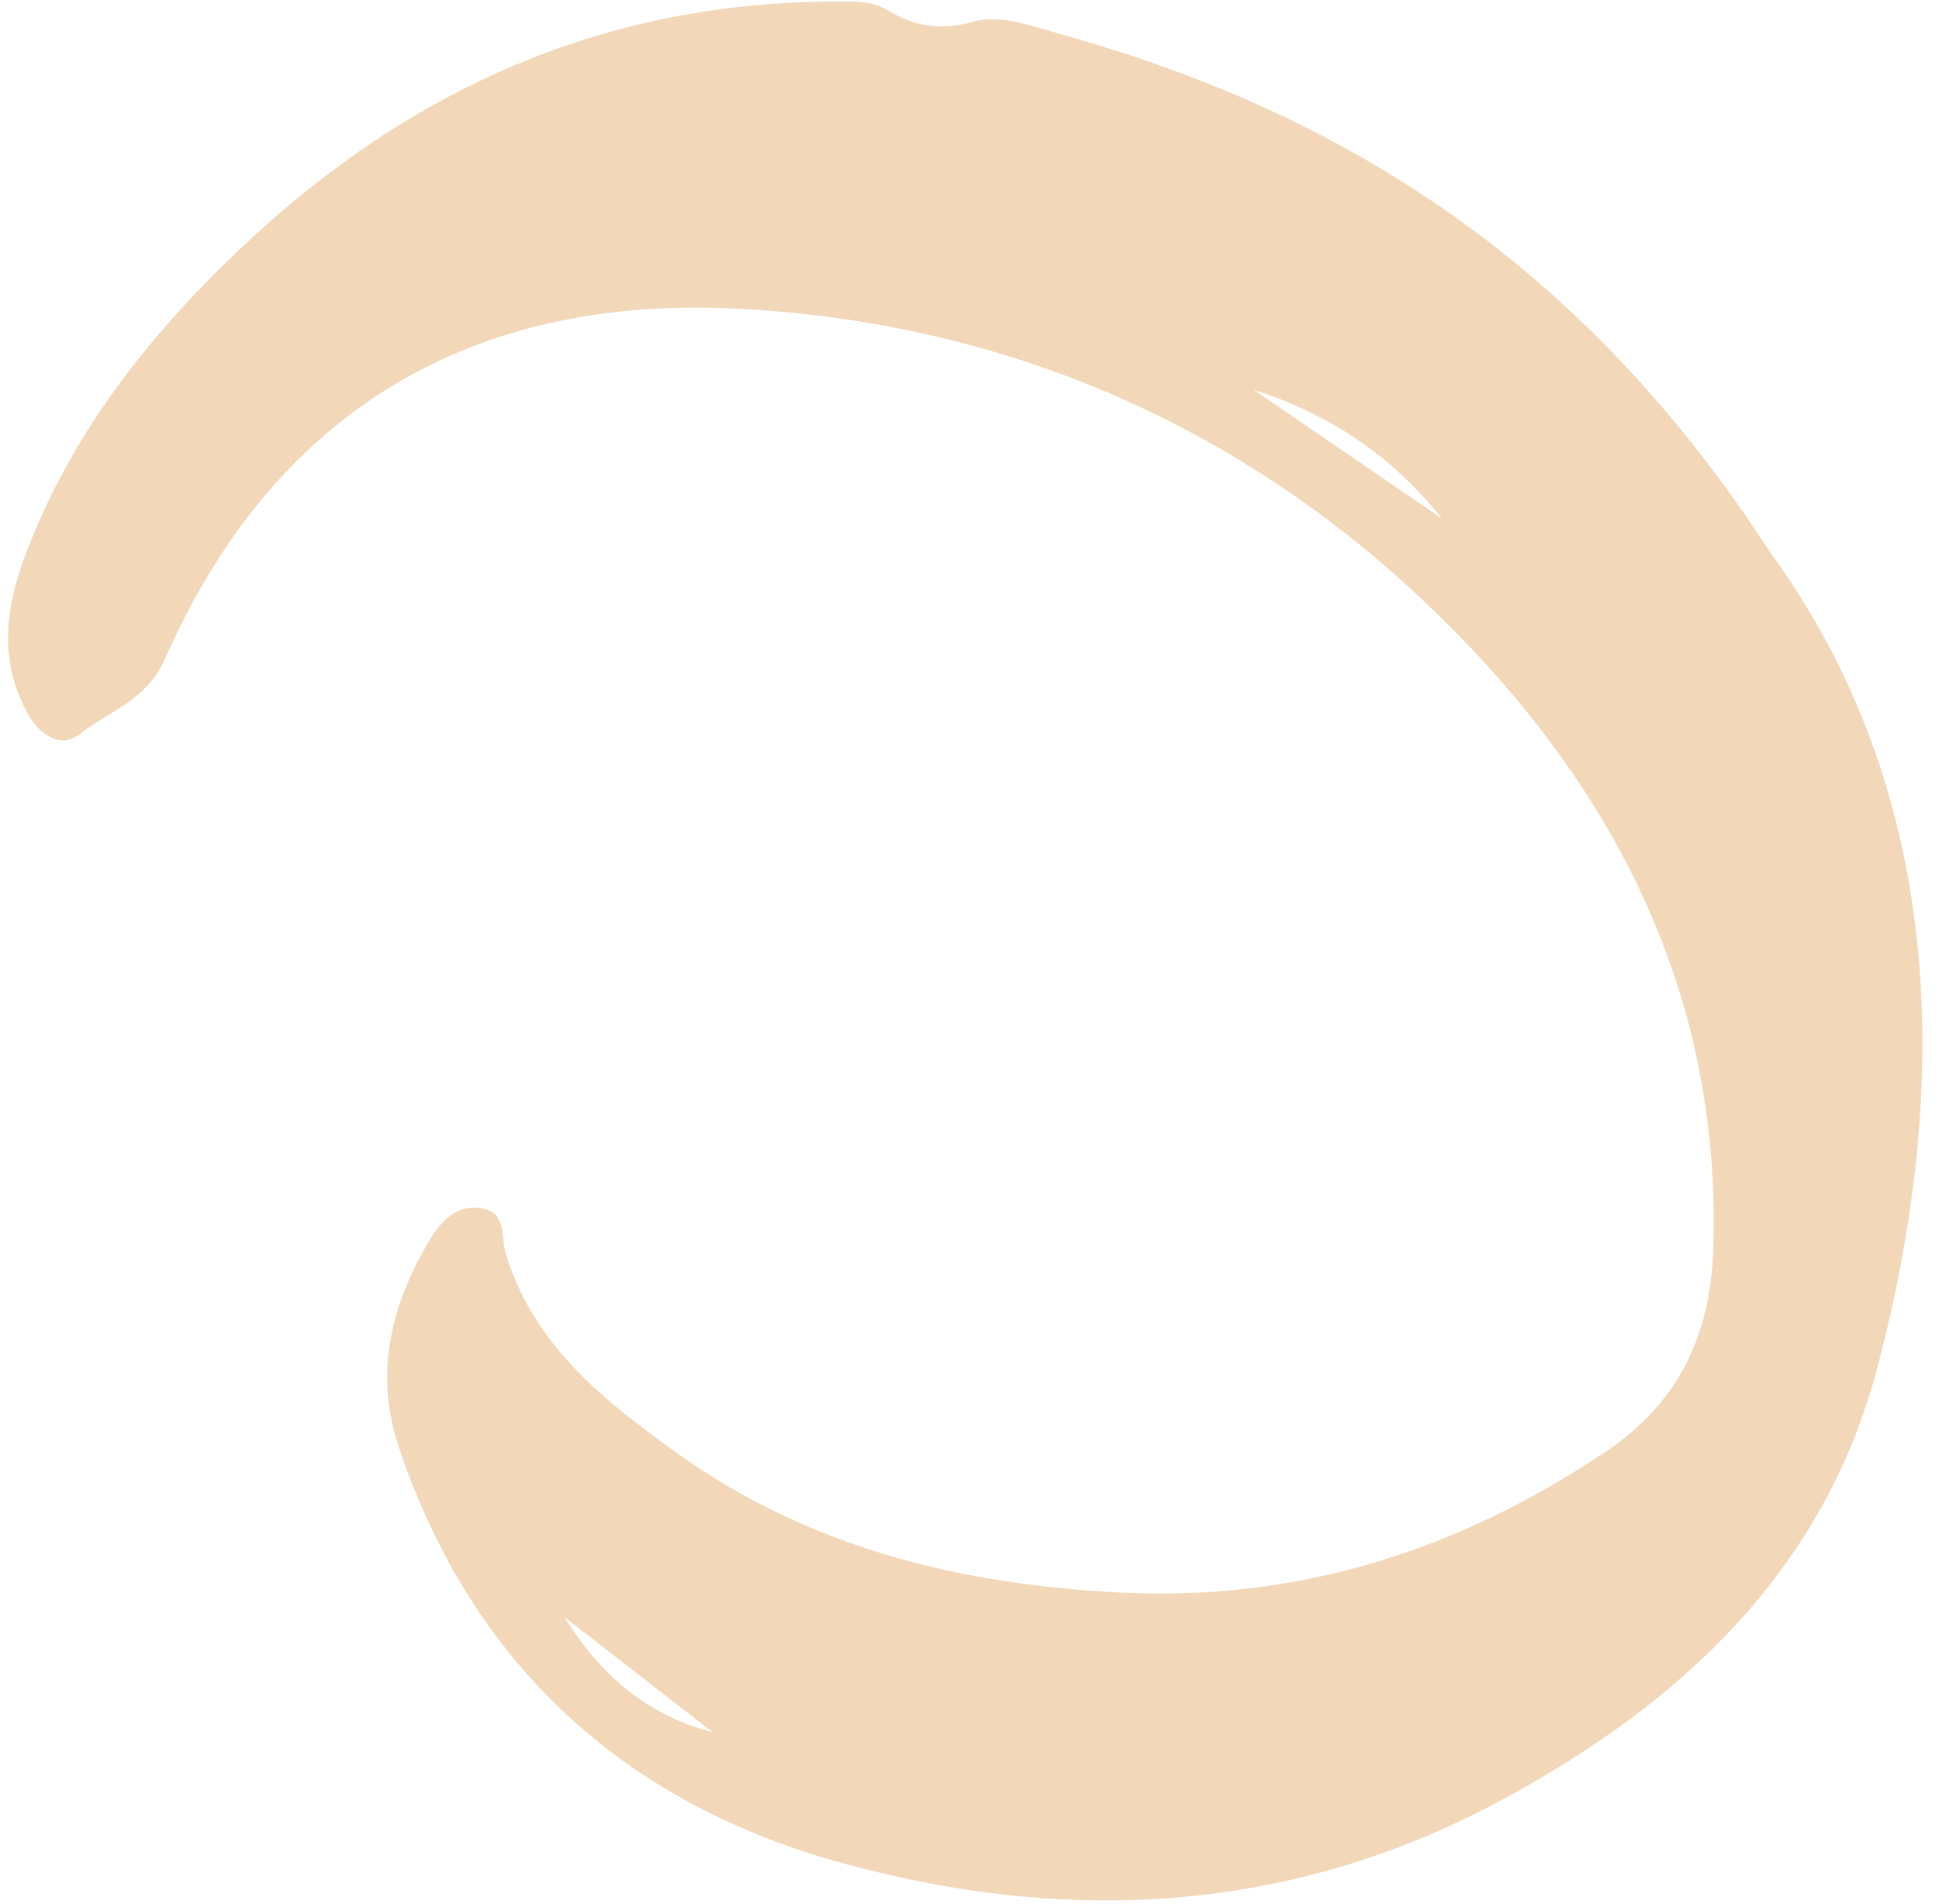 <?xml version="1.0" encoding="UTF-8"?> <svg xmlns="http://www.w3.org/2000/svg" width="111" height="109" viewBox="0 0 111 109" fill="none"> <path fill-rule="evenodd" clip-rule="evenodd" d="M101.297 31.563C111.01 44.872 111.954 61.283 107.476 78.285C104.411 89.921 96.261 97.484 85.998 103.031C73.987 109.523 61.257 110.211 48.341 106.694C35.857 103.295 27.055 95.416 22.835 82.857C21.397 78.578 22.399 74.662 24.608 70.972C25.257 69.886 26.194 68.899 27.64 69.189C28.647 69.392 28.73 70.161 28.812 70.93C28.842 71.214 28.873 71.498 28.95 71.754C30.528 77.004 34.583 80.203 38.743 83.179C46.305 88.589 54.885 90.699 64.062 91.169C74.358 91.697 83.469 88.758 91.897 83.125C96.067 80.338 97.914 76.482 98.077 71.515C98.576 56.366 91.927 44.201 81.35 34.259C70.478 24.04 57.1 18.441 42.249 17.671C27.019 16.88 15.702 23.524 9.444 37.72C8.698 39.413 7.405 40.204 6.119 40.989C5.579 41.319 5.04 41.648 4.544 42.043C3.528 42.851 2.26 42.139 1.53 40.756C-0.087 37.696 0.326 34.751 1.481 31.696C4.123 24.717 8.619 19.083 13.954 14.055C23.541 5.022 34.811 0.022 48.156 0.093C48.191 0.093 48.226 0.094 48.261 0.094C48.297 0.094 48.334 0.094 48.37 0.094C49.208 0.095 50.014 0.095 50.849 0.605C52.35 1.52 53.871 1.773 55.796 1.229C57.075 0.868 58.651 1.34 60.124 1.782C60.408 1.867 60.688 1.95 60.961 2.027C77.36 6.627 90.826 15.414 101.297 31.563ZM82.558 29.7C79.685 26.07 76.053 23.682 71.765 22.311L82.558 29.7ZM32.306 92.571C34.321 95.842 37.029 98.201 40.794 99.163L32.306 92.571Z" fill="#EDC79B" fill-opacity="0.7"></path> </svg> 